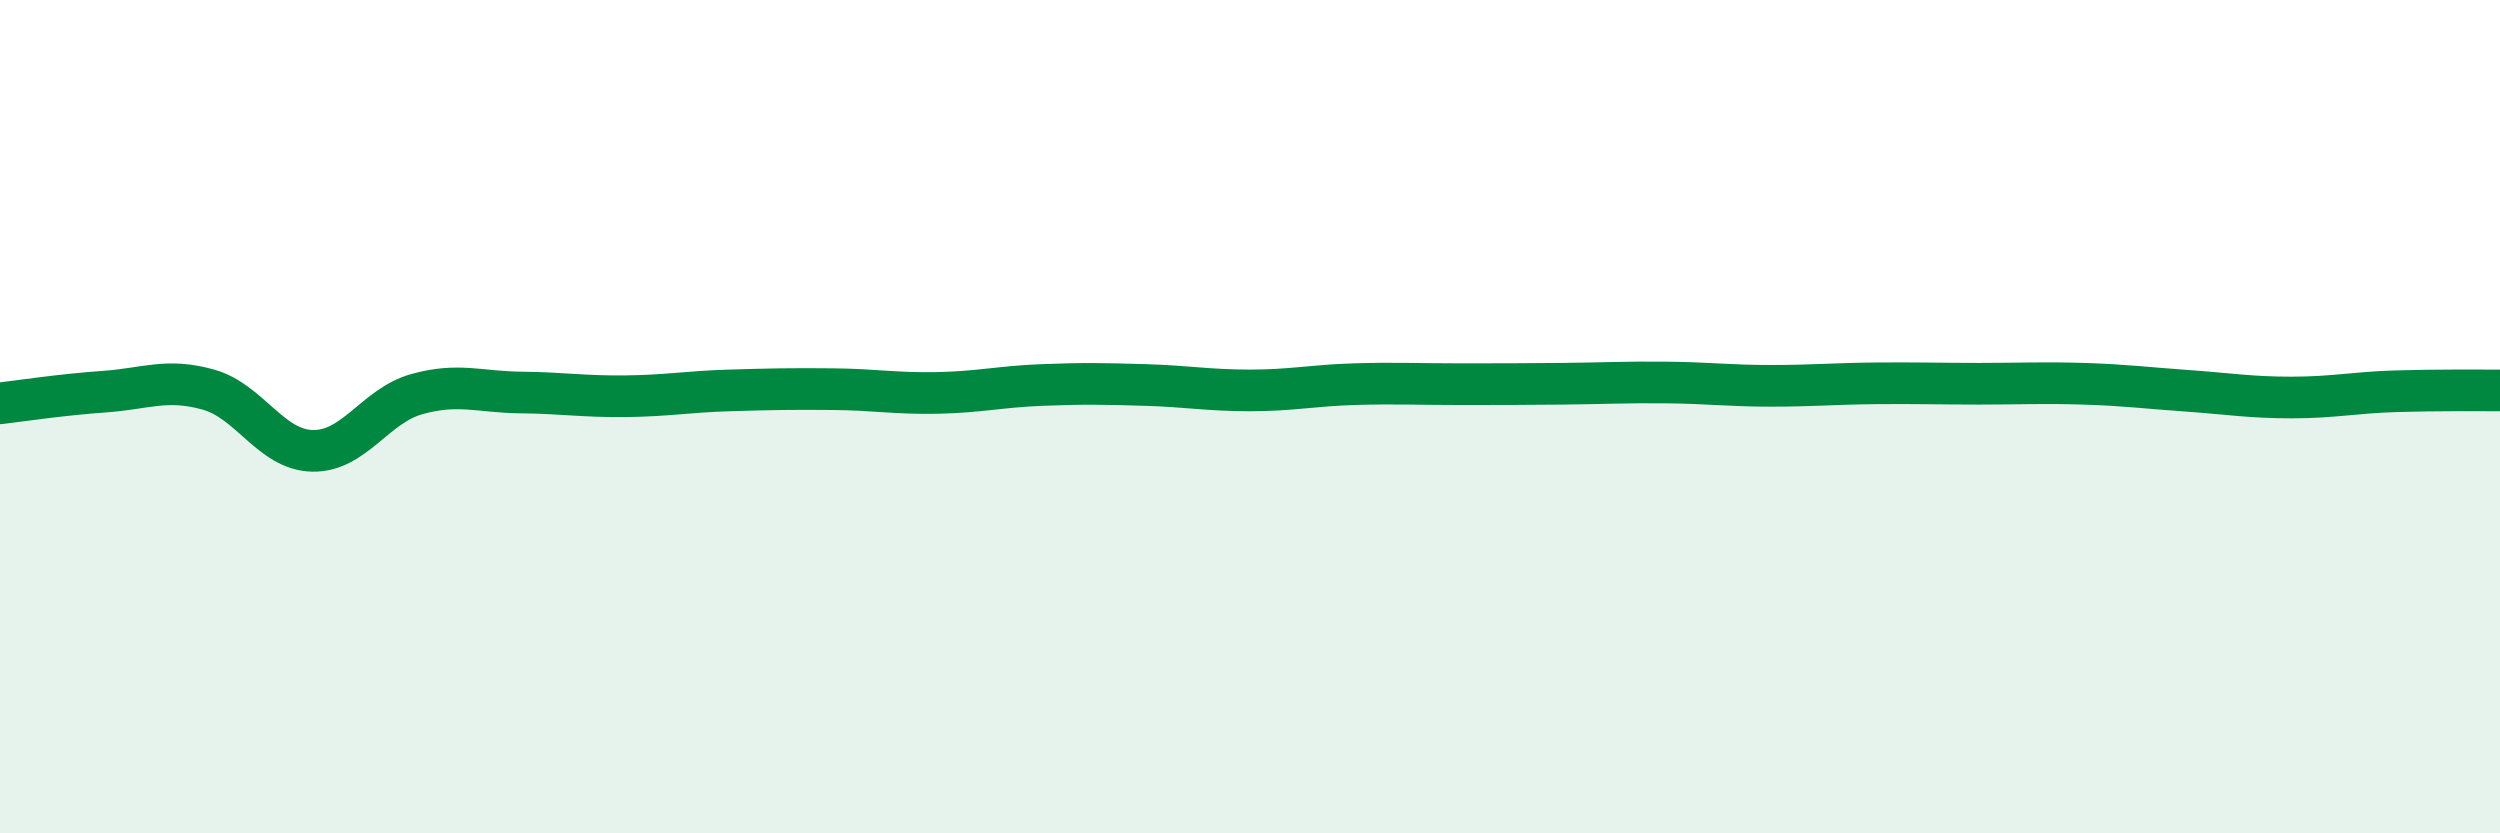 
    <svg width="60" height="20" viewBox="0 0 60 20" xmlns="http://www.w3.org/2000/svg">
      <path
        d="M 0,9.68 C 0.5,9.62 1.5,9.47 2.5,9.4 C 3.5,9.33 4,9.07 5,9.35 C 6,9.63 6.5,10.8 7.5,10.82 C 8.5,10.84 9,9.74 10,9.46 C 11,9.18 11.5,9.41 12.5,9.42 C 13.5,9.43 14,9.52 15,9.51 C 16,9.5 16.5,9.4 17.5,9.37 C 18.5,9.34 19,9.33 20,9.34 C 21,9.35 21.5,9.45 22.5,9.43 C 23.5,9.41 24,9.28 25,9.24 C 26,9.2 26.5,9.21 27.5,9.24 C 28.5,9.27 29,9.37 30,9.37 C 31,9.37 31.5,9.25 32.5,9.22 C 33.5,9.19 34,9.22 35,9.22 C 36,9.22 36.5,9.22 37.5,9.21 C 38.5,9.2 39,9.17 40,9.18 C 41,9.19 41.5,9.26 42.5,9.26 C 43.5,9.26 44,9.21 45,9.2 C 46,9.19 46.5,9.21 47.5,9.21 C 48.5,9.21 49,9.18 50,9.21 C 51,9.24 51.5,9.31 52.5,9.38 C 53.5,9.45 54,9.54 55,9.54 C 56,9.54 56.5,9.42 57.5,9.39 C 58.5,9.36 59.5,9.37 60,9.37L60 20L0 20Z"
        fill="#008740"
        opacity="0.1"
        stroke-linecap="round"
        stroke-linejoin="round"
      />
      <path
        d="M 0,9.68 C 0.5,9.62 1.5,9.47 2.5,9.4 C 3.5,9.33 4,9.07 5,9.35 C 6,9.63 6.5,10.8 7.5,10.82 C 8.5,10.84 9,9.74 10,9.46 C 11,9.18 11.5,9.41 12.5,9.42 C 13.5,9.43 14,9.52 15,9.51 C 16,9.5 16.5,9.4 17.5,9.37 C 18.5,9.34 19,9.33 20,9.34 C 21,9.35 21.5,9.45 22.5,9.43 C 23.5,9.41 24,9.28 25,9.24 C 26,9.2 26.5,9.21 27.5,9.24 C 28.5,9.27 29,9.37 30,9.37 C 31,9.37 31.5,9.25 32.5,9.22 C 33.5,9.19 34,9.22 35,9.22 C 36,9.22 36.5,9.22 37.5,9.21 C 38.5,9.2 39,9.17 40,9.18 C 41,9.19 41.5,9.26 42.5,9.26 C 43.5,9.26 44,9.21 45,9.2 C 46,9.19 46.5,9.21 47.5,9.21 C 48.5,9.21 49,9.18 50,9.21 C 51,9.24 51.5,9.31 52.5,9.38 C 53.5,9.45 54,9.54 55,9.54 C 56,9.54 56.5,9.42 57.5,9.39 C 58.5,9.36 59.5,9.37 60,9.37"
        stroke="#008740"
        stroke-width="1"
        fill="none"
        stroke-linecap="round"
        stroke-linejoin="round"
      />
    </svg>
  